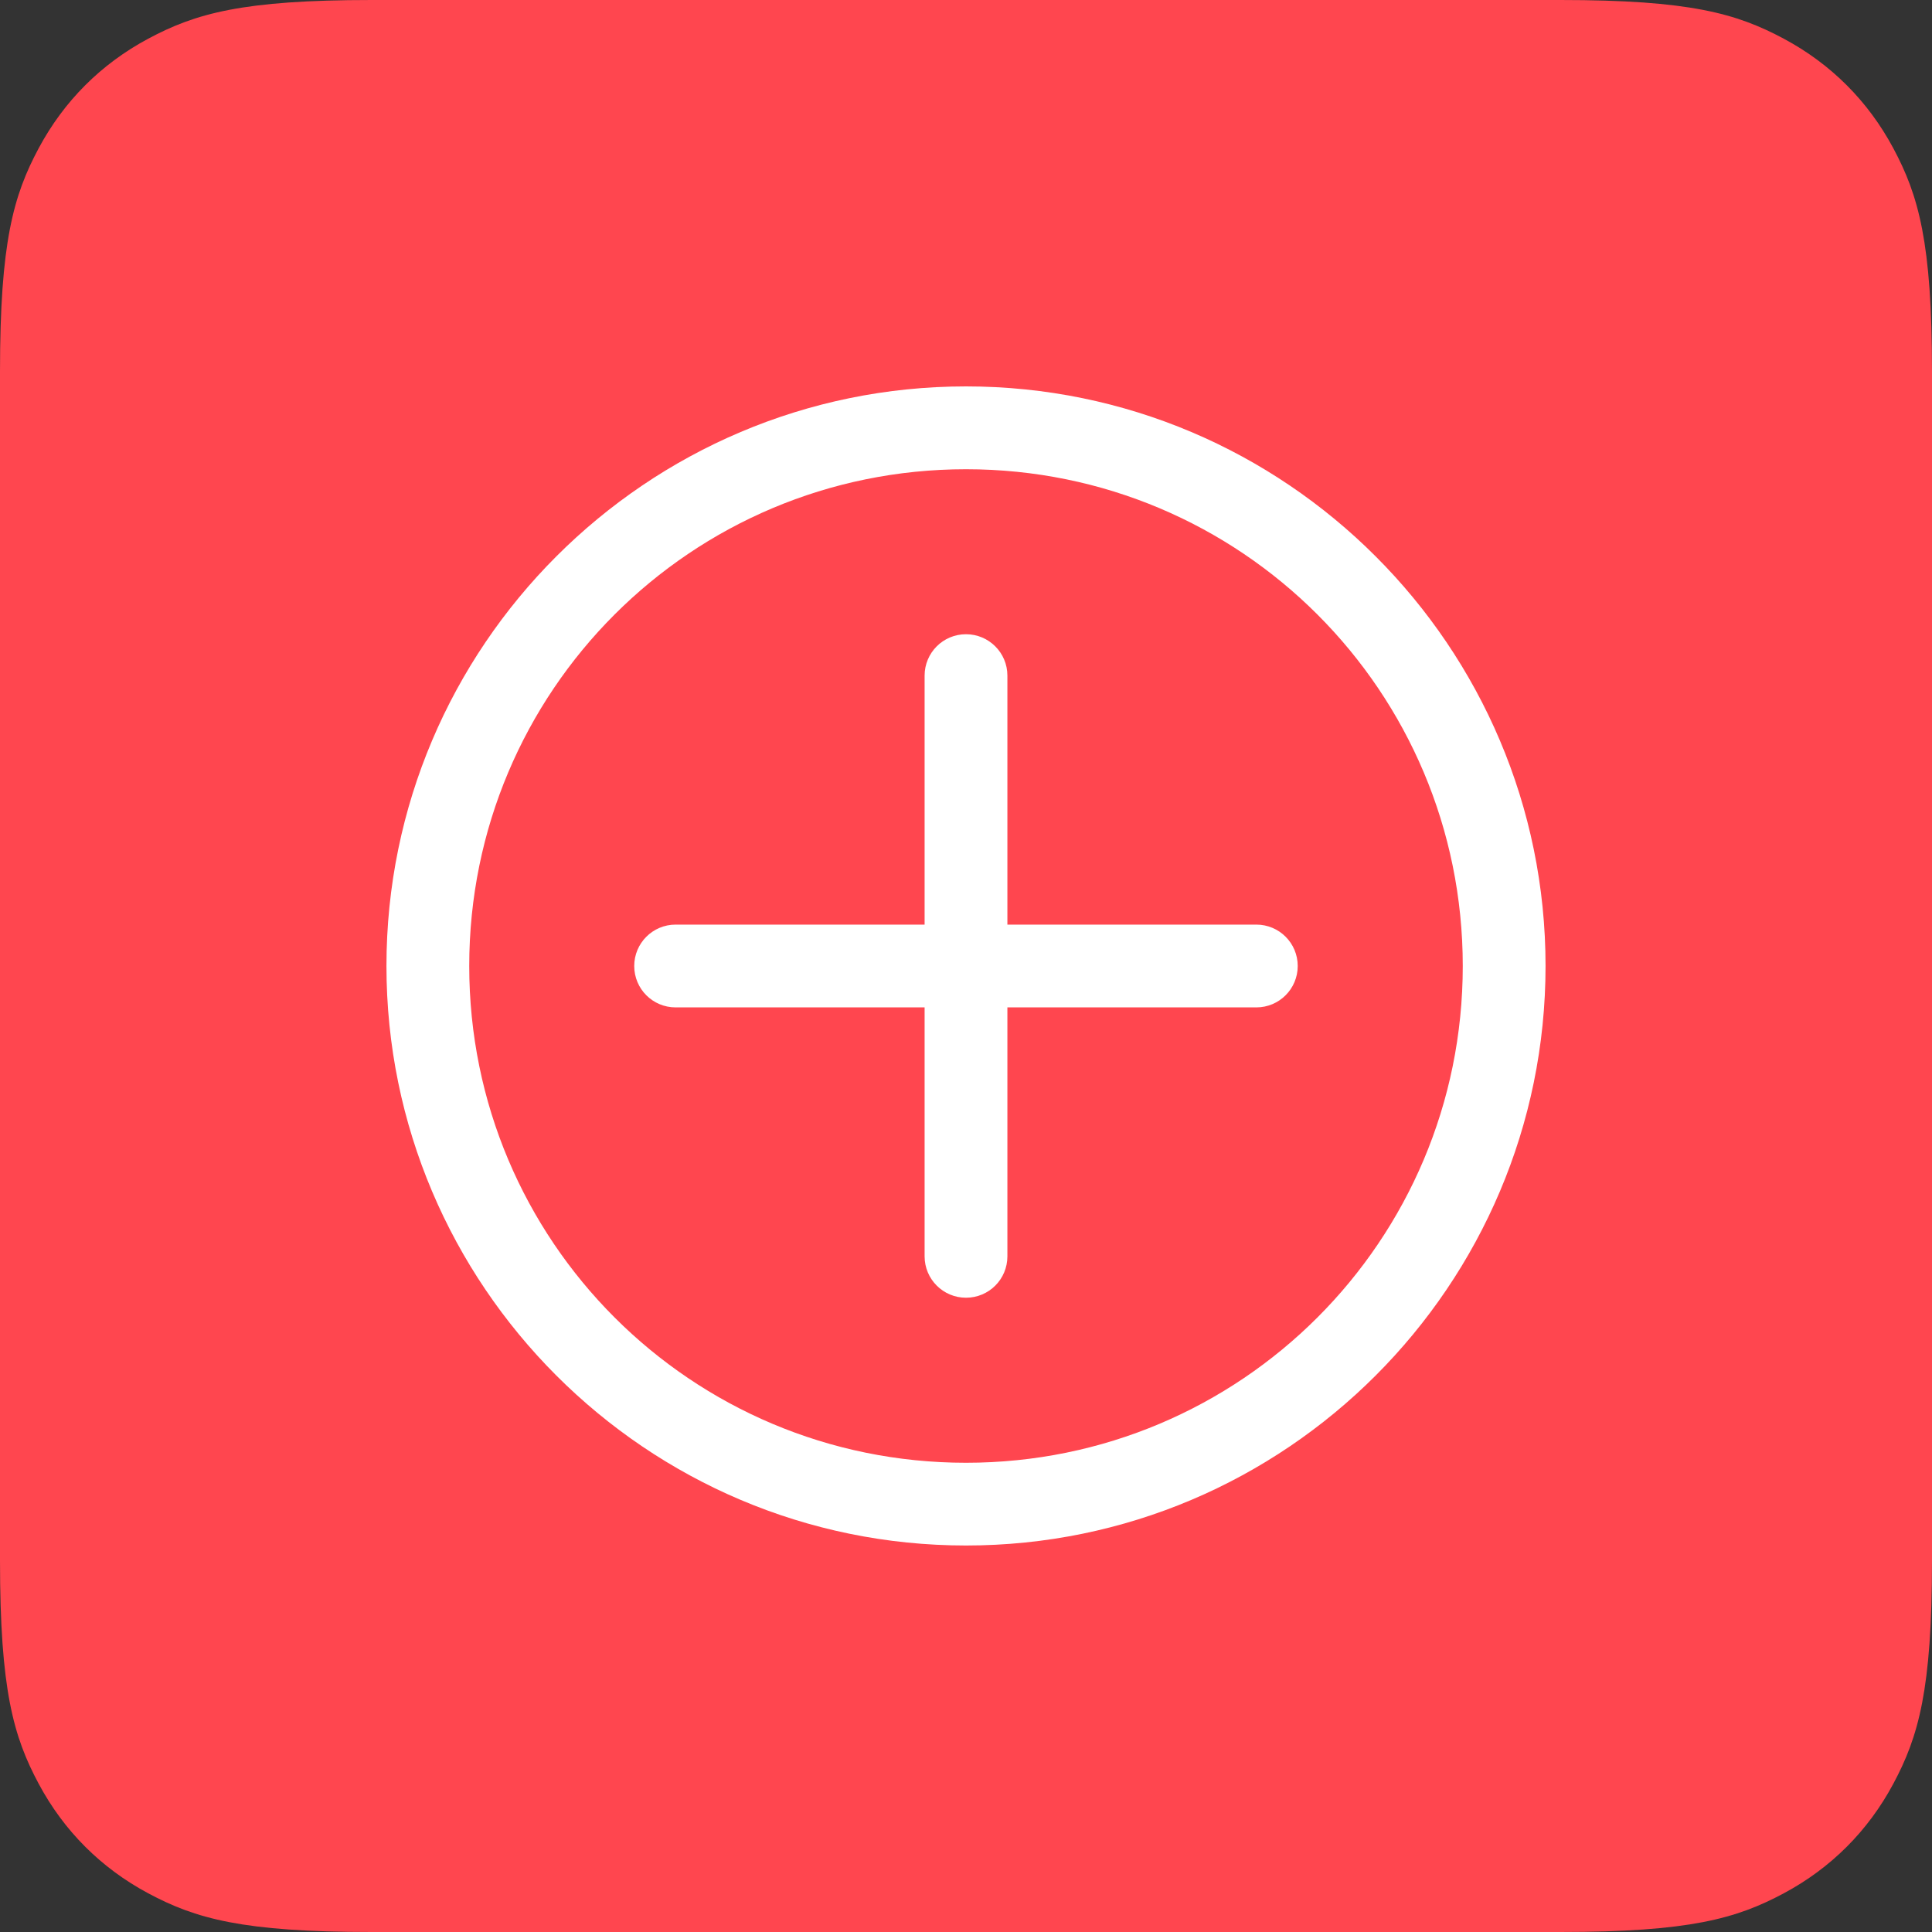 <?xml version="1.0" encoding="UTF-8"?>
<svg width="40px" height="40px" viewBox="0 0 40 40" version="1.1" xmlns="http://www.w3.org/2000/svg" xmlns:xlink="http://www.w3.org/1999/xlink">
    <rect x="0" y="0" width="40" height="40" fill="#333333" stroke="none"/>
    <title>picto plus</title>
    <g id="picto-plus" stroke="none" stroke-width="1" fill="none" fill-rule="evenodd">
        <path d="M7.692,-3.10752092e-16 L32.308,3.10752092e-16 C34.983,-1.80555915e-16 35.953,0.278 36.931,0.801 C37.908,1.324 38.676,2.092 39.199,3.069 C39.722,4.047 40,5.017 40,7.692 L40,32.308 C40,34.983 39.722,35.953 39.199,36.931 C38.676,37.908 37.908,38.676 36.931,39.199 C35.953,39.722 34.983,40 32.308,40 L7.692,40 C5.017,40 4.047,39.722 3.069,39.199 C2.092,38.676 1.324,37.908 0.801,36.931 C0.278,35.953 1.2037061e-16,34.983 -2.07168062e-16,32.308 L2.07168062e-16,7.692 C-1.2037061e-16,5.017 0.278,4.047 0.801,3.069 C1.324,2.092 2.092,1.324 3.069,0.801 C4.047,0.278 5.017,1.80555915e-16 7.692,-3.10752092e-16 Z" id="Rectangle" fill="#FF464F"></path>
        <g id="np_plus_2178969_FFFFFF-2" transform="translate(8, 8)" fill="#FFFFFF" fill-rule="nonzero">
            <g id="np_plus_2178969_FFFFFF">
                <path d="M6,11.143 L5.988,11.143 C5.514,11.143 5.131,11.527 5.131,12 C5.131,12.474 5.514,12.857 5.988,12.857 L6.001,12.857 L17.999,12.857 L18.011,12.857 C18.485,12.857 18.868,12.473 18.868,12 C18.868,11.526 18.485,11.143 18.011,11.143 L17.998,11.143 L6,11.143 Z" id="Path"></path>
                <path d="M12.857,6 L12.857,5.988 C12.857,5.514 12.473,5.131 12,5.131 C11.526,5.131 11.143,5.514 11.143,5.988 L11.143,6.001 L11.143,6 L11.143,17.999 L11.143,18.011 C11.143,18.485 11.527,18.868 12,18.868 C12.474,18.868 12.857,18.485 12.857,18.011 L12.857,17.998 L12.857,17.999 L12.857,6 Z" id="Path"></path>
                <path d="M12,0 C5.383,0 0.001,5.383 0.001,11.999 C0.001,18.616 5.384,23.998 12,23.998 C18.617,23.998 23.999,18.615 23.999,11.999 C23.999,5.382 18.616,0 12,0 Z M12,1.715 C17.691,1.715 22.285,6.31 22.285,12 C22.285,17.691 17.69,22.285 12,22.285 C6.31,22.285 1.715,17.69 1.715,12 C1.715,6.309 6.31,1.715 12,1.715 Z" id="Shape"></path>
            </g>
        </g>
    </g>
</svg>